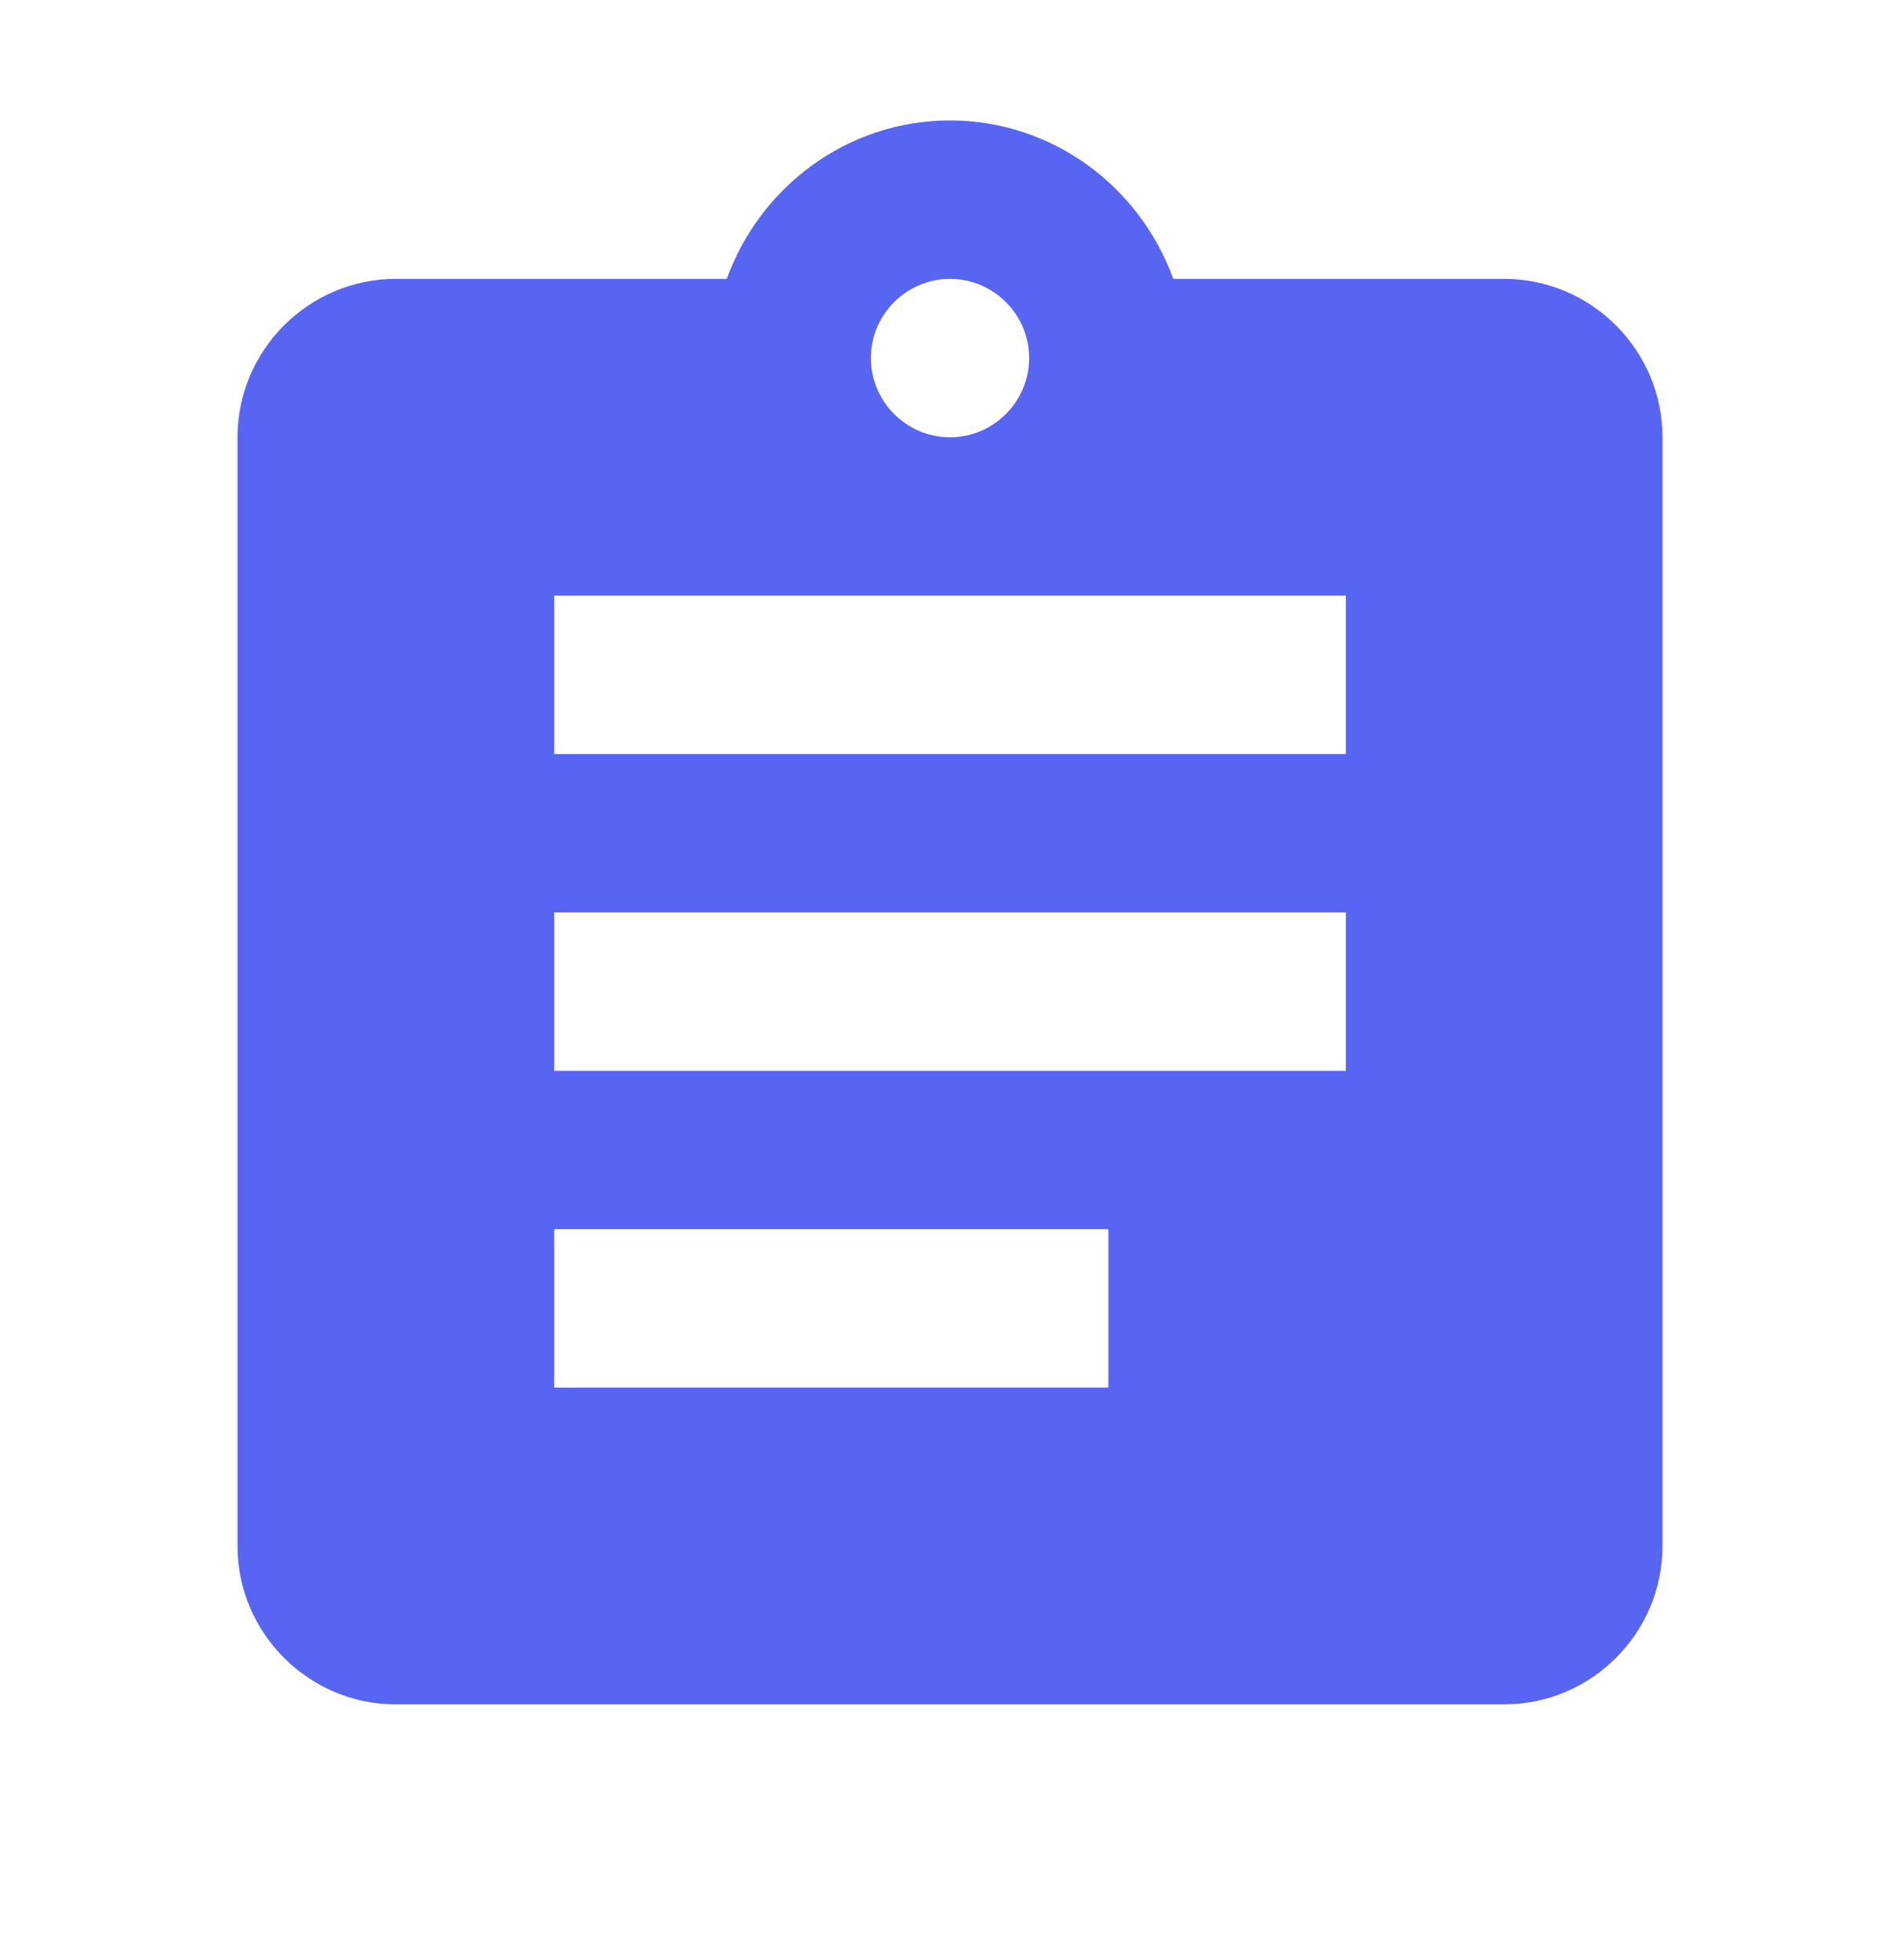 <svg width="32" height="33" viewBox="0 0 32 33" fill="none" xmlns="http://www.w3.org/2000/svg">
<g id="Assignment" clip-path="url(#clip0_298_24903)">
<path id="Vector" d="M25.333 4.695H19.76C19.2 3.148 17.733 2.028 16 2.028C14.267 2.028 12.8 3.148 12.24 4.695H6.667C5.2 4.695 4 5.895 4 7.362V26.028C4 27.495 5.2 28.695 6.667 28.695H25.333C26.8 28.695 28 27.495 28 26.028V7.362C28 5.895 26.8 4.695 25.333 4.695ZM16 4.695C16.733 4.695 17.333 5.295 17.333 6.028C17.333 6.762 16.733 7.362 16 7.362C15.267 7.362 14.667 6.762 14.667 6.028C14.667 5.295 15.267 4.695 16 4.695ZM18.667 23.362H9.333V20.695H18.667V23.362ZM22.667 18.028H9.333V15.362H22.667V18.028ZM22.667 12.695H9.333V10.028H22.667V12.695Z" fill="#5865F2"/>
</g>
<defs>
<clipPath id="clip0_298_24903">
<rect width="32" height="32" fill="white" transform="translate(0 0.695)"/>
</clipPath>
</defs>
</svg>
